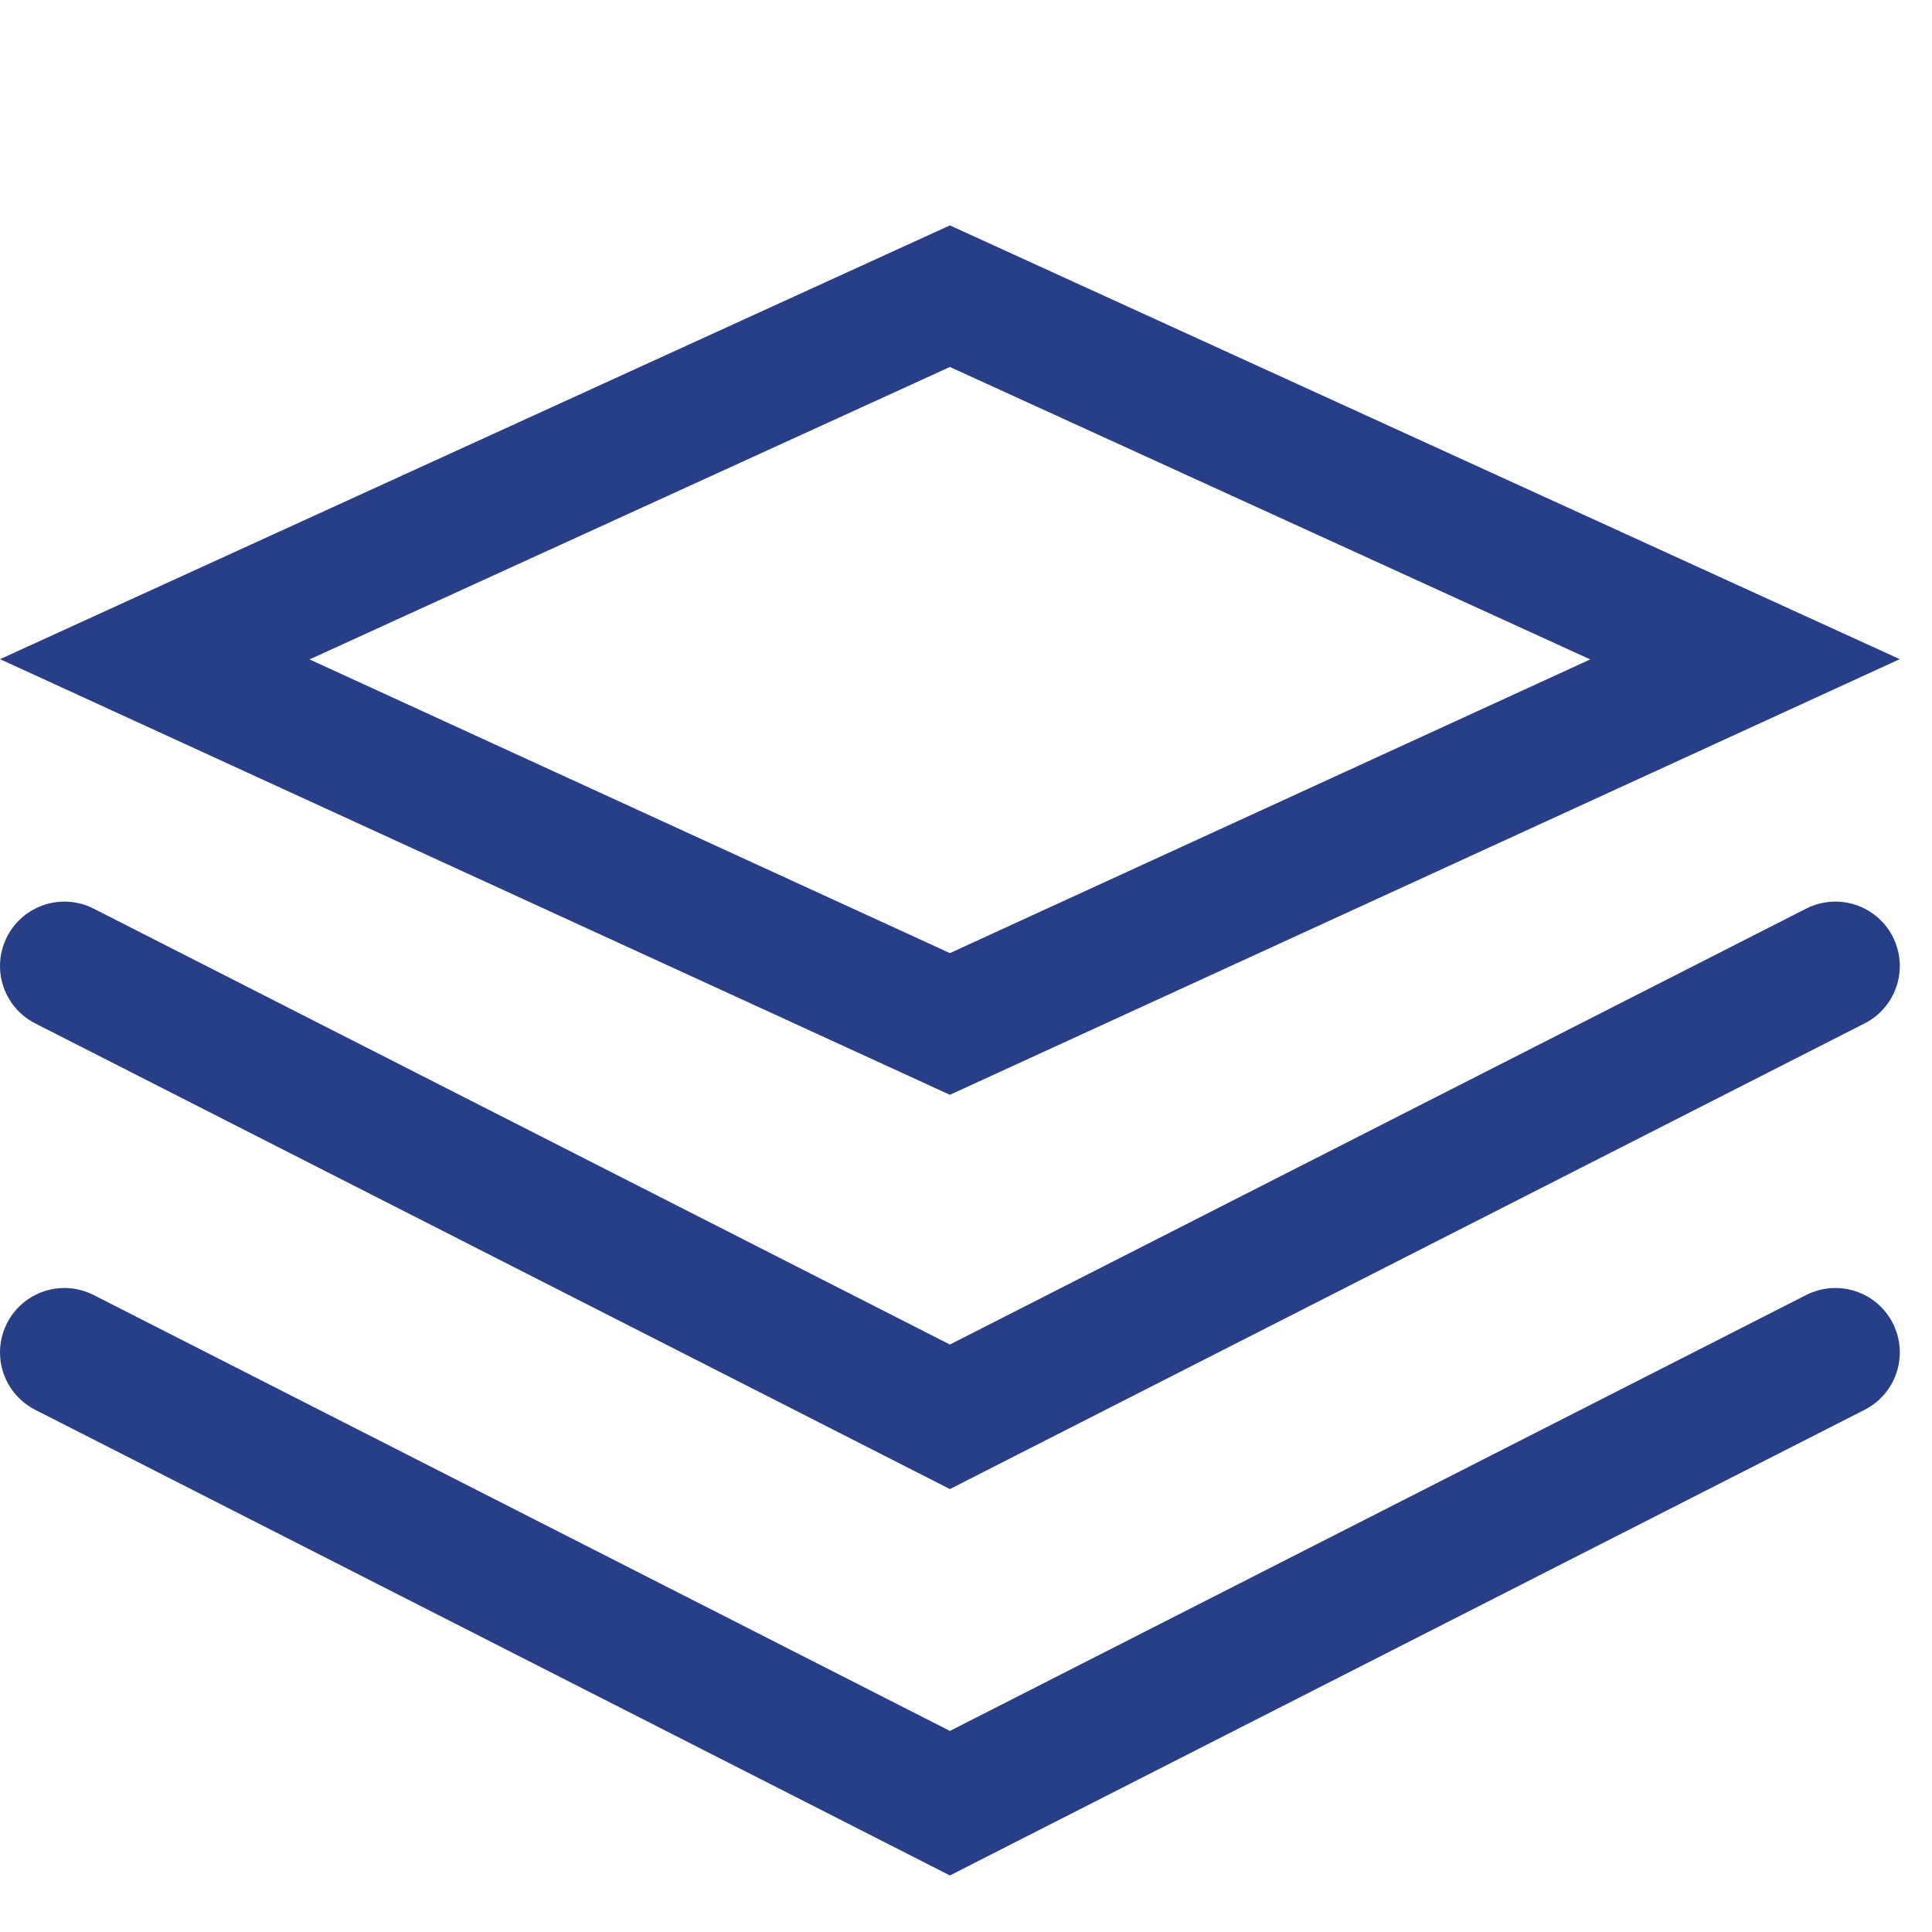 <?xml version="1.0" encoding="utf-8"?>
<svg xmlns="http://www.w3.org/2000/svg" fill="none" height="100%" overflow="visible" preserveAspectRatio="none" style="display: block;" viewBox="0 0 33 33" width="100%">
<g id="Icon Macabacus / Macabacus / 16 / library_manager">
<path d="M29.806 11.261L16.225 17.49L2.644 11.261L16.225 5.059L29.806 11.261Z" id="XMLID 2213" stroke="#283F88" stroke-width="2.2"/>
<path d="M31.35 16.5L16.225 24.2L1.1 16.5" id="Vector 61" stroke="#283F88" stroke-linecap="round" stroke-width="2.2"/>
<path d="M31.35 23.1L16.225 30.8L1.1 23.1" id="Vector 63" stroke="#283F88" stroke-linecap="round" stroke-width="2.2"/>
</g>
</svg>